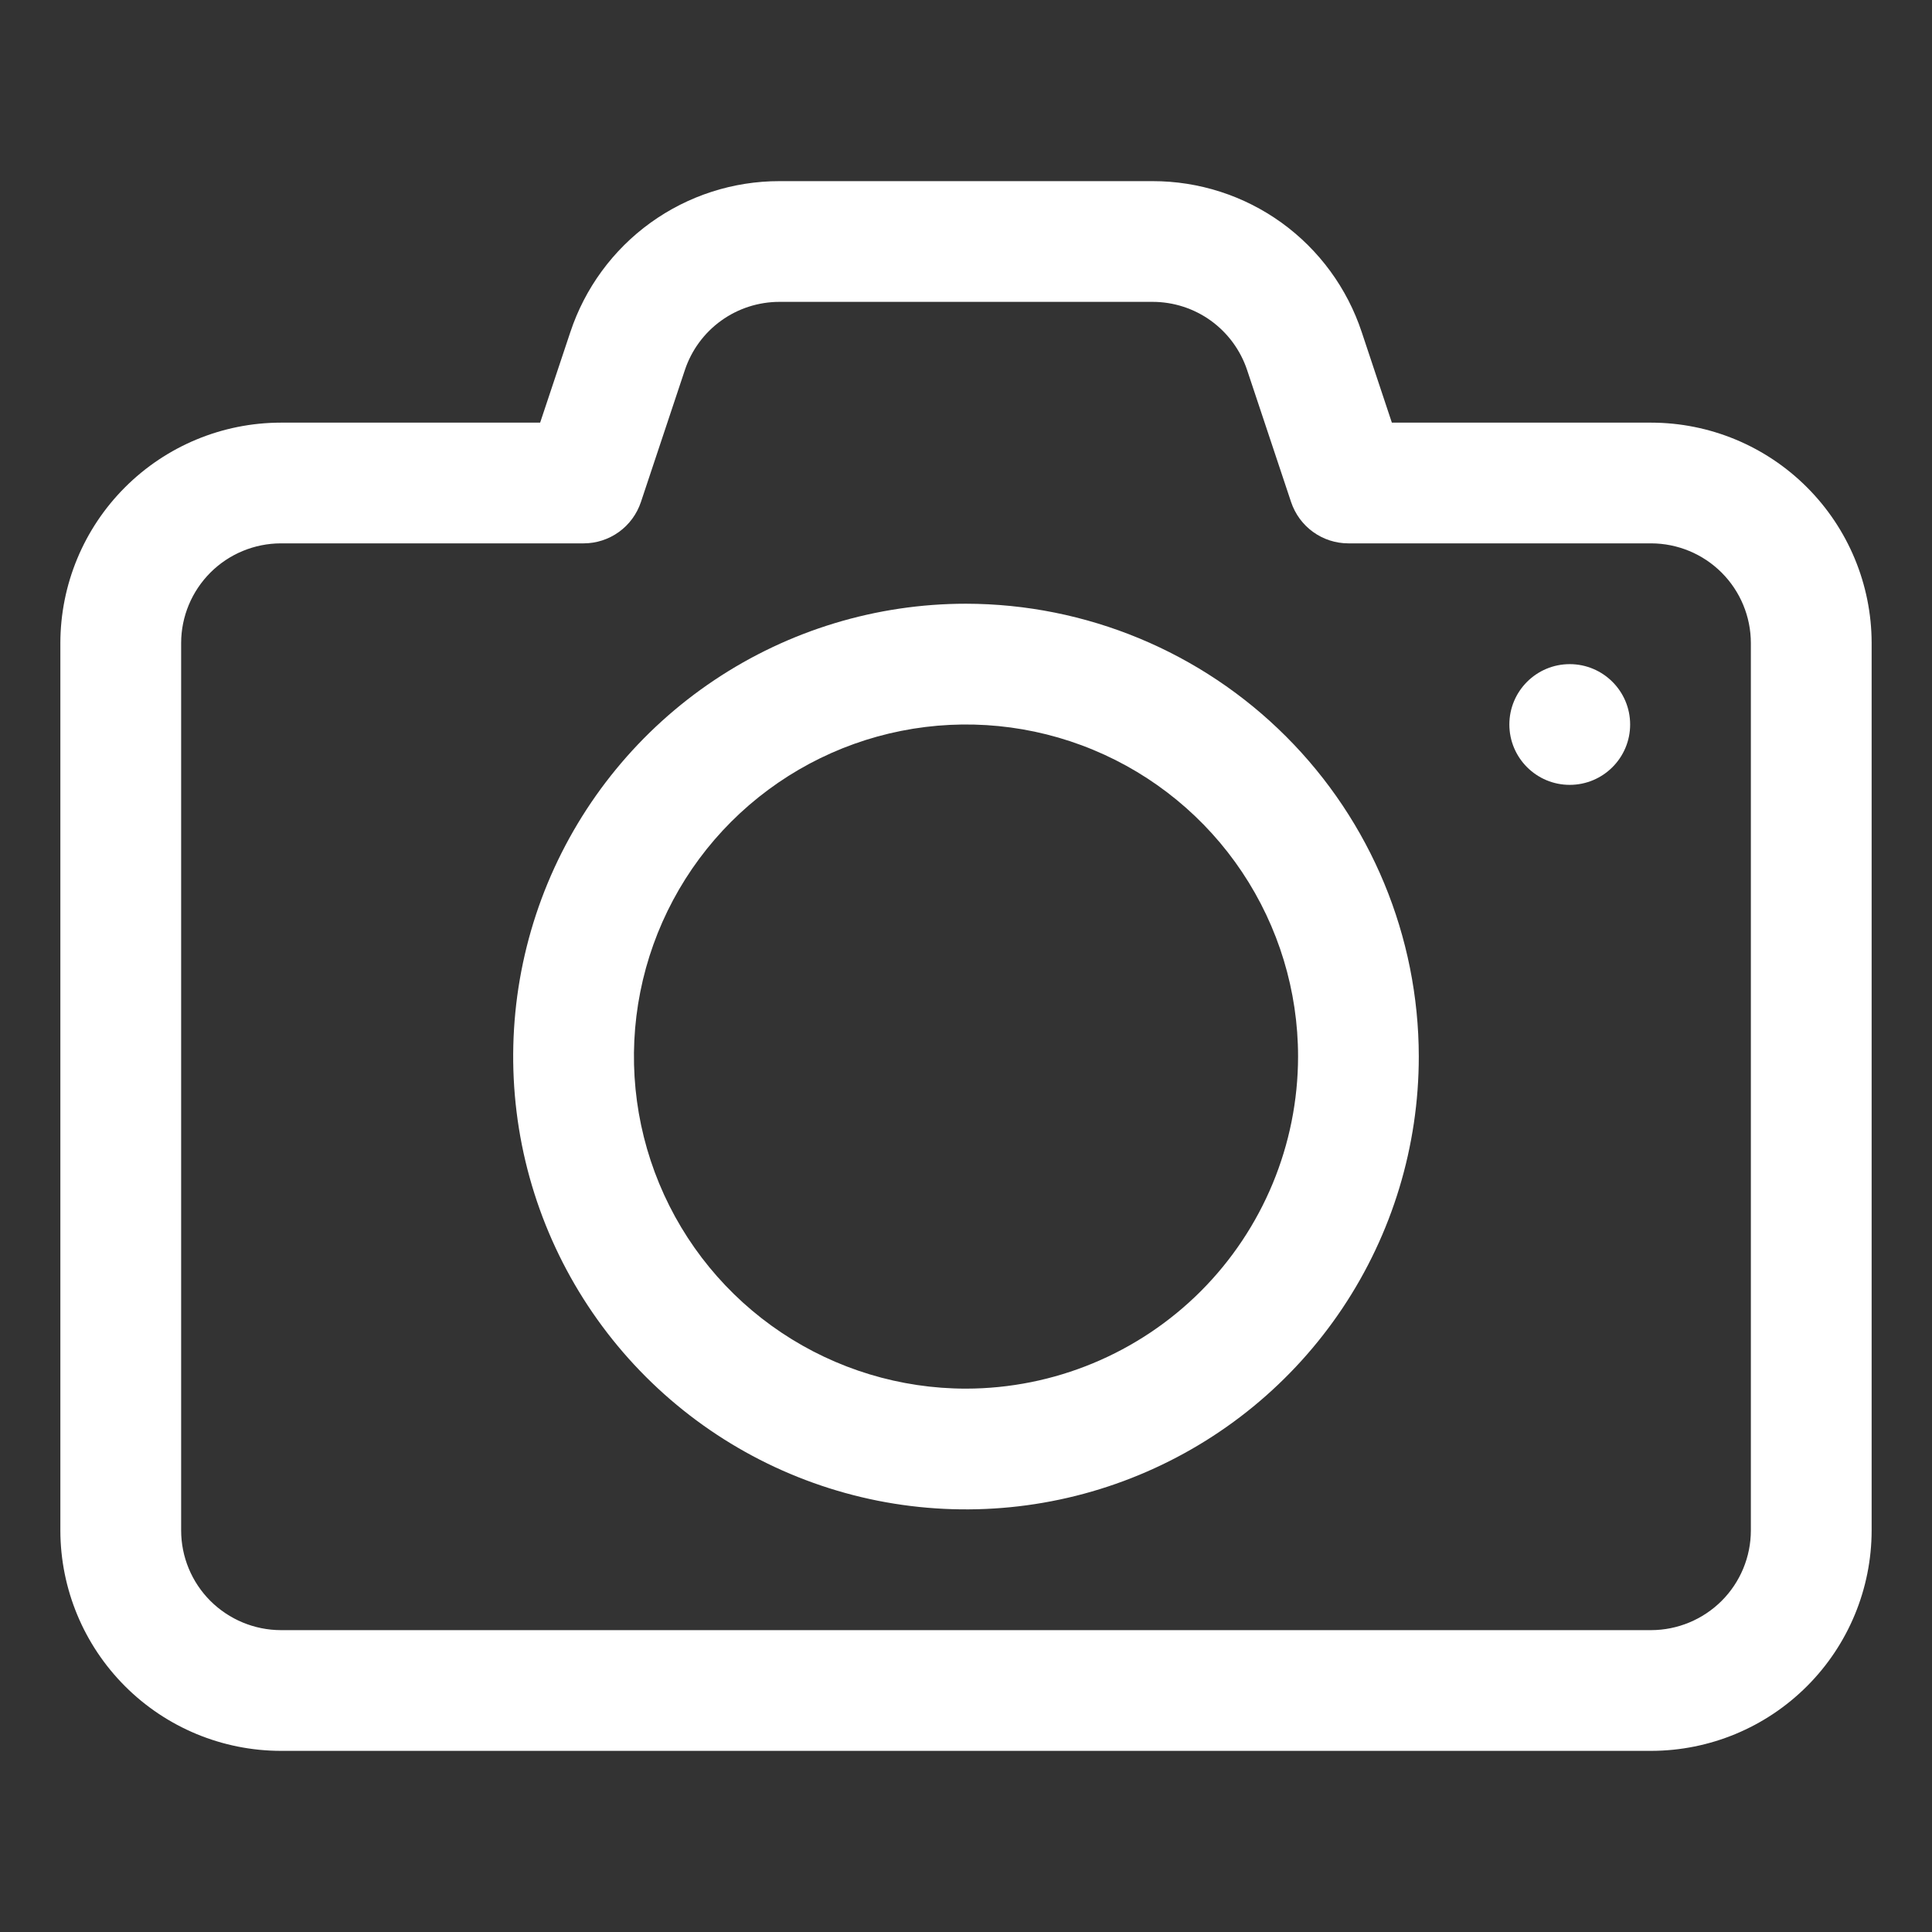 <svg width="33" height="33" viewBox="0 0 33 33" fill="none" xmlns="http://www.w3.org/2000/svg">
<rect x="0" y="0" width="33" height="33" fill="#333333" stroke="none"/>
<g id="fi_2956744">
<path id="Vector" d="M28.203 7.219H23.774L23.259 5.672C23.01 4.921 22.531 4.267 21.89 3.804C21.248 3.341 20.477 3.093 19.686 3.094H13.315C12.524 3.093 11.753 3.342 11.111 3.805C10.47 4.268 9.991 4.921 9.742 5.672L9.226 7.219H4.797C3.799 7.22 2.842 7.617 2.136 8.323C1.429 9.029 1.032 9.986 1.031 10.985V26.144C1.033 27.142 1.431 28.098 2.137 28.803C2.843 29.509 3.8 29.905 4.797 29.906H28.207C29.204 29.904 30.161 29.506 30.866 28.8C31.571 28.095 31.968 27.138 31.969 26.14V10.981C31.967 9.983 31.569 9.027 30.863 8.322C30.157 7.616 29.2 7.22 28.203 7.219ZM29.906 26.14C29.906 26.592 29.726 27.025 29.407 27.344C29.087 27.663 28.654 27.843 28.203 27.844H4.797C4.346 27.843 3.913 27.663 3.593 27.344C3.274 27.025 3.094 26.592 3.094 26.14V10.981C3.095 10.53 3.276 10.098 3.595 9.779C3.914 9.461 4.346 9.282 4.797 9.281H9.969C10.185 9.281 10.396 9.213 10.572 9.086C10.747 8.96 10.878 8.781 10.947 8.576L11.698 6.321C11.811 5.981 12.028 5.686 12.318 5.477C12.608 5.268 12.957 5.156 13.315 5.156H19.686C20.043 5.156 20.392 5.268 20.682 5.477C20.972 5.687 21.189 5.982 21.302 6.322L22.053 8.576C22.122 8.781 22.253 8.96 22.428 9.086C22.604 9.213 22.815 9.281 23.031 9.281H28.203C28.654 9.282 29.087 9.461 29.407 9.781C29.726 10.1 29.906 10.533 29.906 10.985V26.14Z" fill="white"/>
<path id="Vector_2" d="M16.5 10.312C14.97 10.312 13.475 10.766 12.203 11.616C10.931 12.466 9.94 13.674 9.354 15.087C8.769 16.5 8.616 18.055 8.914 19.556C9.213 21.056 9.949 22.434 11.031 23.516C12.113 24.598 13.491 25.334 14.991 25.633C16.491 25.931 18.047 25.778 19.46 25.192C20.873 24.607 22.081 23.616 22.931 22.344C23.781 21.072 24.234 19.577 24.234 18.047C24.232 15.996 23.417 14.03 21.967 12.58C20.517 11.13 18.551 10.315 16.5 10.312ZM16.5 23.719C15.378 23.719 14.282 23.386 13.349 22.763C12.416 22.14 11.689 21.254 11.26 20.217C10.831 19.181 10.718 18.041 10.937 16.94C11.156 15.84 11.696 14.829 12.489 14.036C13.283 13.243 14.293 12.703 15.393 12.484C16.494 12.265 17.634 12.377 18.671 12.807C19.707 13.236 20.593 13.963 21.216 14.896C21.839 15.829 22.172 16.925 22.172 18.047C22.17 19.551 21.572 20.992 20.509 22.056C19.445 23.119 18.004 23.717 16.5 23.719Z" fill="white"/>
<path id="Vector_3" d="M26.812 13.406C27.382 13.406 27.844 12.944 27.844 12.375C27.844 11.806 27.382 11.344 26.812 11.344C26.243 11.344 25.781 11.806 25.781 12.375C25.781 12.944 26.243 13.406 26.812 13.406Z" fill="white"/>
</g>
</svg>
